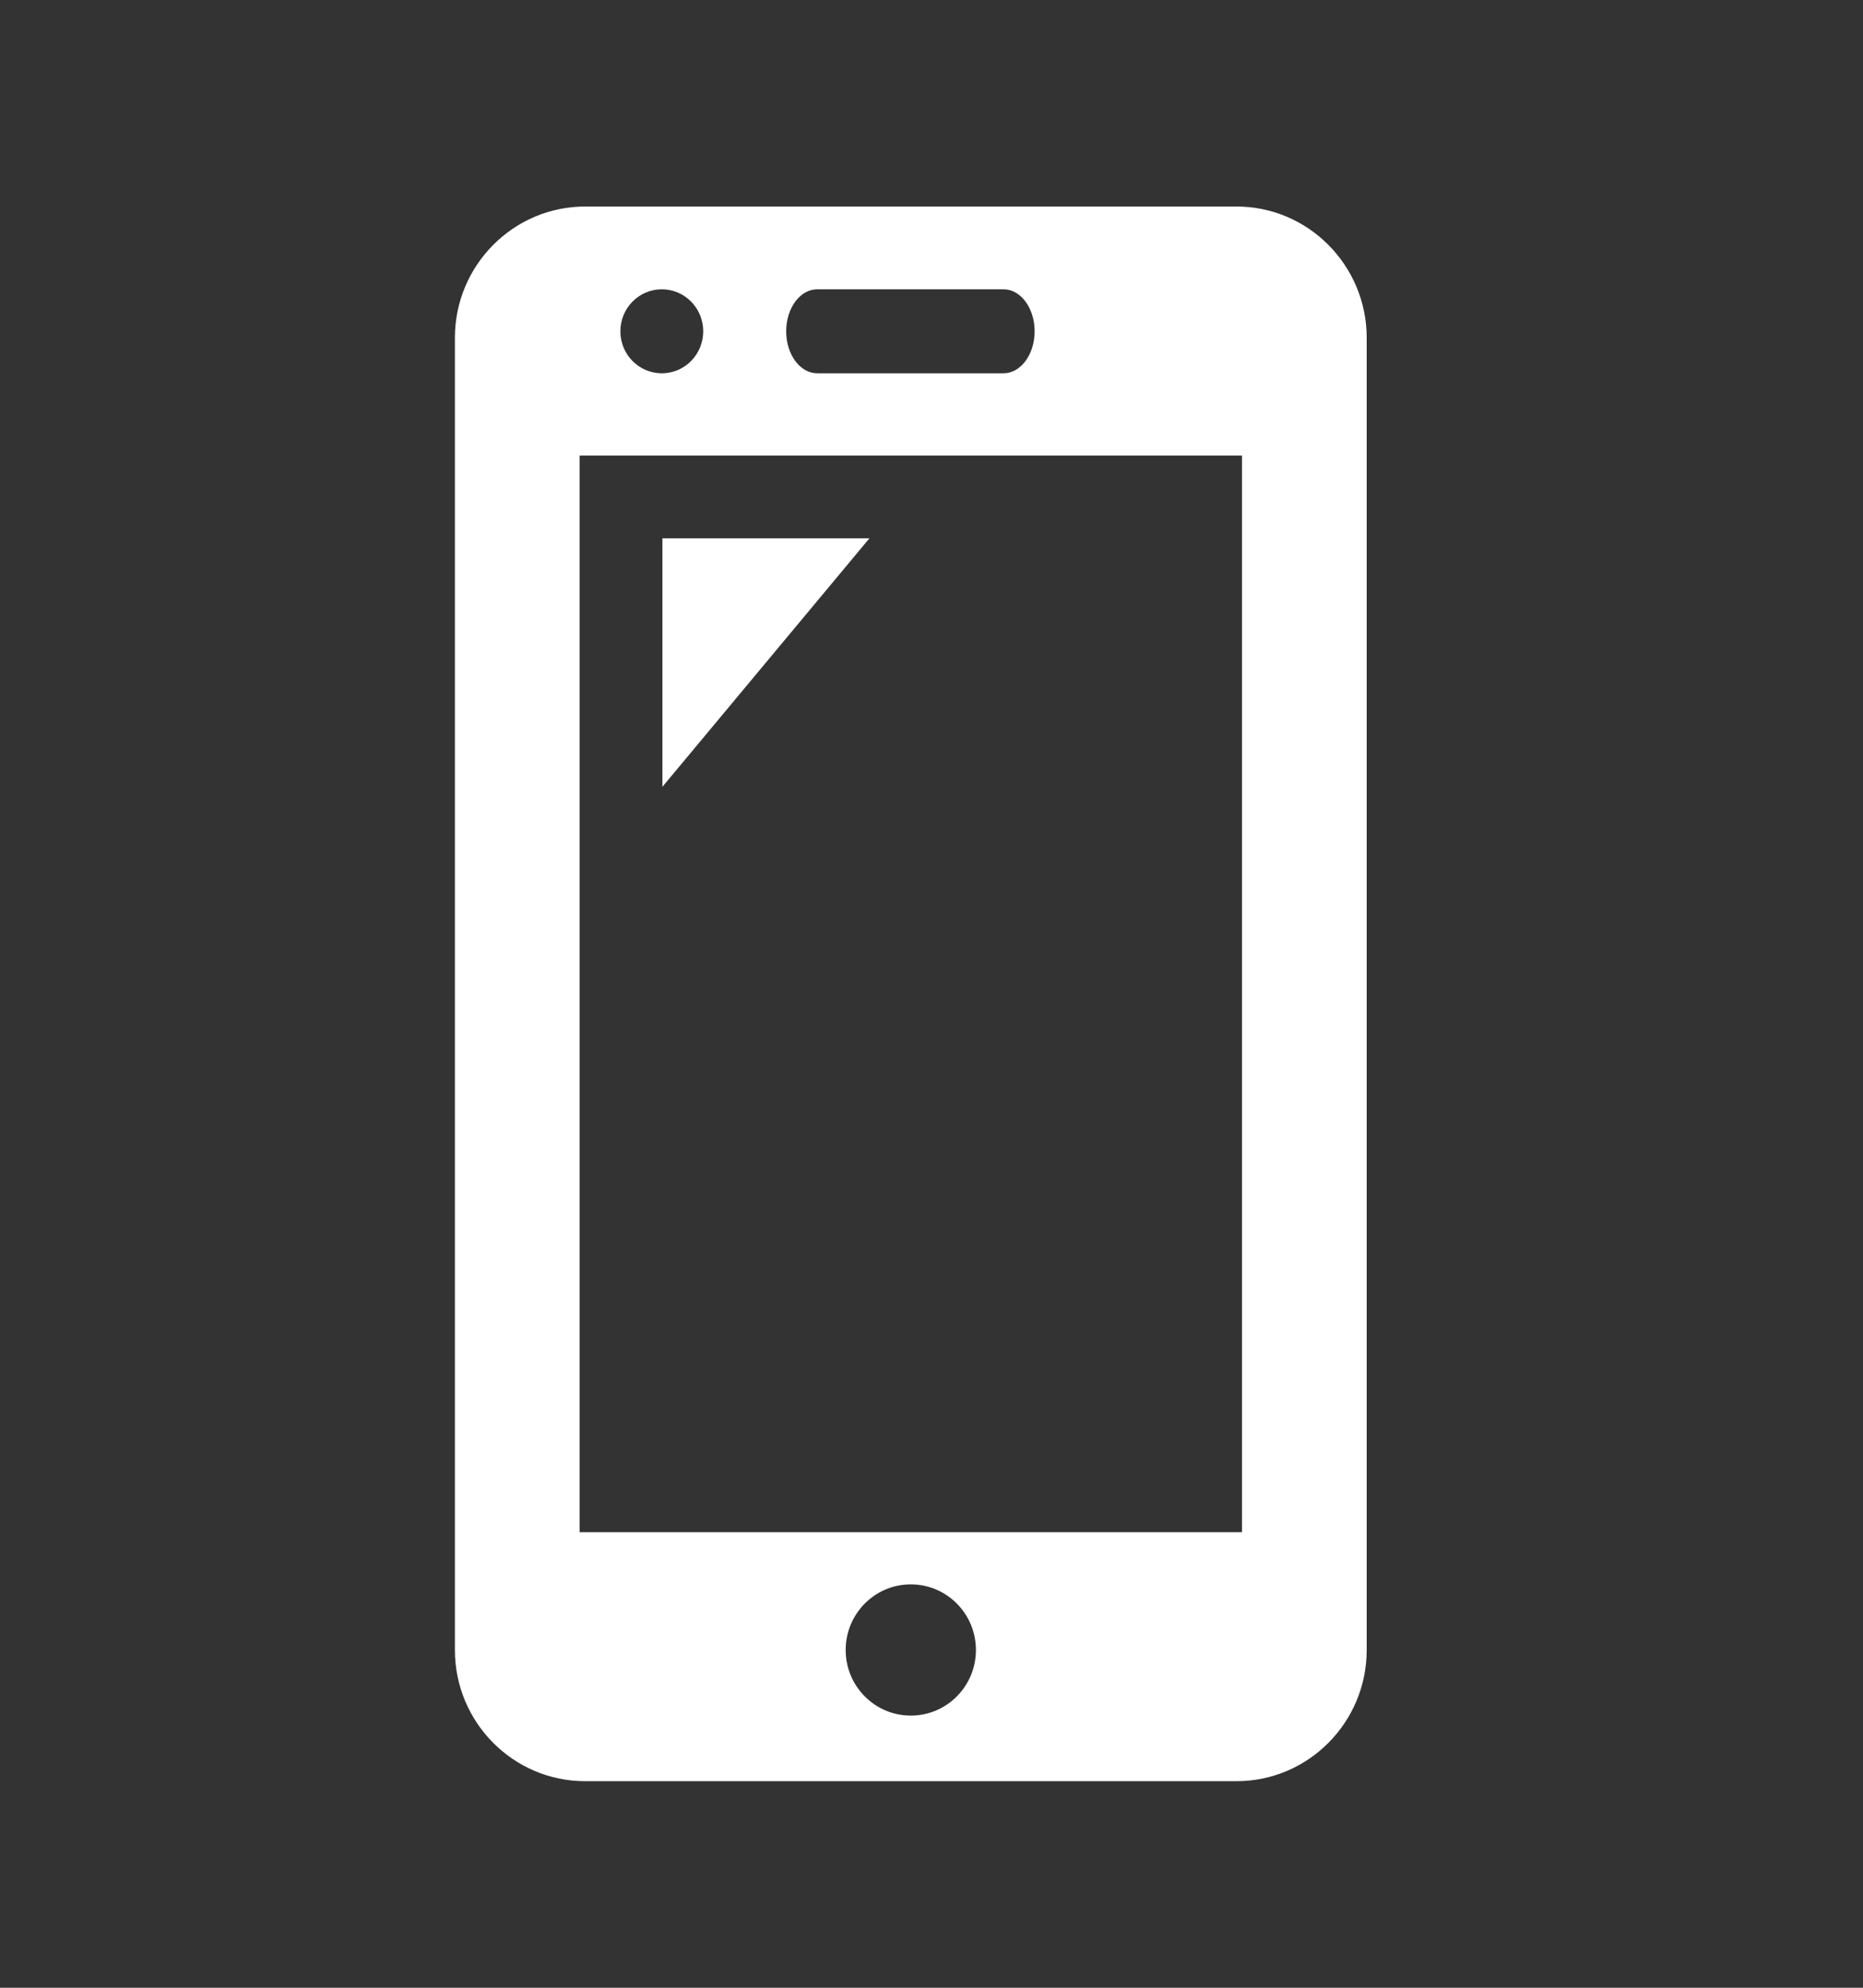 <svg xmlns="http://www.w3.org/2000/svg" xmlns:xlink="http://www.w3.org/1999/xlink" preserveAspectRatio="xMidYMid" width="45" height="48" viewBox="0 0 45 48">
  <rect x="0" y="0" width="45" height="48" fill="#333333" stroke="none"/>
  <defs>
    <style>
      .cls-1 {
        fill: #fff;
        fill-rule: evenodd;
      }
    </style>
  </defs>
  <path d="M16.000,13.000 L16.000,19.000 L21.000,13.000 L16.000,13.000 ZM29.866,4.987 L14.134,4.987 C12.399,4.987 10.988,6.410 10.988,8.156 L10.988,39.844 C10.988,41.592 12.399,43.012 14.134,43.012 L29.866,43.012 C31.601,43.012 33.012,41.592 33.012,39.844 L33.012,8.156 C33.012,6.410 31.601,4.987 29.866,4.987 ZM19.740,6.986 L24.240,6.986 C24.655,6.986 24.991,7.440 24.991,8.000 C24.991,8.561 24.655,9.014 24.240,9.014 L19.740,9.014 C19.325,9.014 18.990,8.561 18.990,8.000 C18.990,7.440 19.325,6.986 19.740,6.986 ZM15.986,6.986 C16.539,6.986 16.986,7.440 16.986,8.000 C16.986,8.560 16.539,9.014 15.986,9.014 C15.432,9.014 14.985,8.560 14.985,8.000 C14.985,7.440 15.432,6.986 15.986,6.986 ZM22.000,41.428 C21.131,41.428 20.427,40.719 20.427,39.844 C20.427,38.969 21.131,38.259 22.000,38.259 C22.869,38.259 23.573,38.969 23.573,39.844 C23.573,40.719 22.869,41.428 22.000,41.428 ZM30.000,37.000 L14.000,37.000 L14.000,11.000 L30.000,11.000 L30.000,37.000 Z" class="cls-1"/>
</svg>
